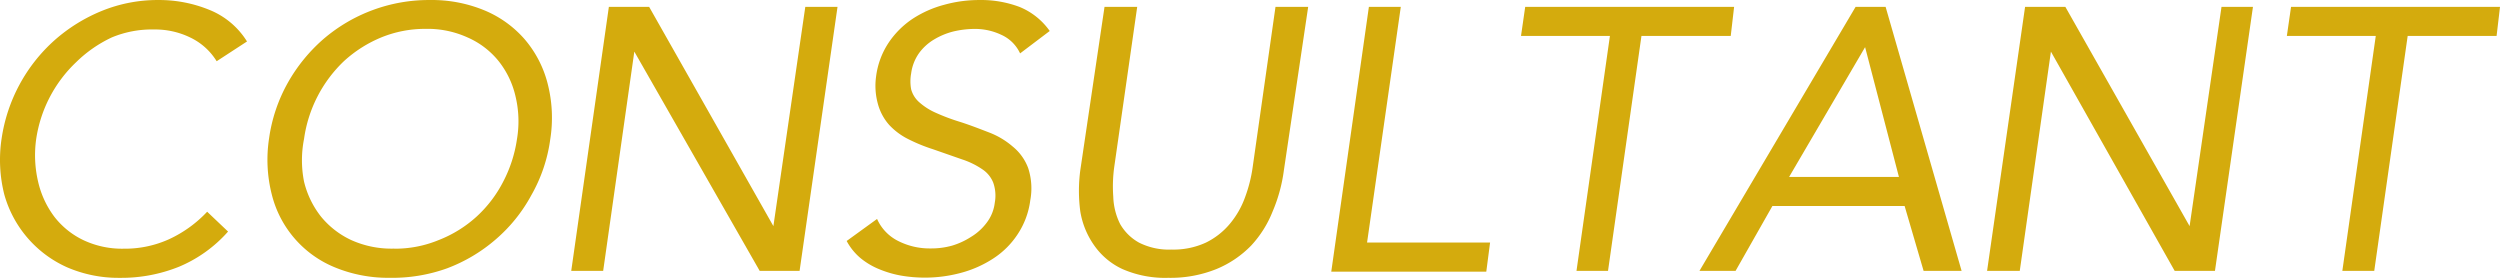 <svg height="14" viewBox="0 0 126 14" width="126" xmlns="http://www.w3.org/2000/svg"><g fill="#d4ab0d"><path d="m10.914 3.085a3.159 3.159 0 0 0 -1.34-1.2 4.042 4.042 0 0 0 -1.81-.4 5.251 5.251 0 0 0 -2.135.4 6.5 6.5 0 0 0 -1.8 1.251 6.685 6.685 0 0 0 -2.01 3.864 5.842 5.842 0 0 0 .1 2.173 4.665 4.665 0 0 0 .814 1.75 4.065 4.065 0 0 0 1.46 1.177 4.568 4.568 0 0 0 2.039.433 5.385 5.385 0 0 0 2.288-.48 6.18 6.18 0 0 0 1.915-1.383l1.053 1a6.8 6.8 0 0 1 -2.461 1.768 7.78 7.78 0 0 1 -3 .564 6.523 6.523 0 0 1 -2.643-.527 5.694 5.694 0 0 1 -3.174-3.675 7.137 7.137 0 0 1 -.134-2.821 8.252 8.252 0 0 1 2.662-4.947 8.332 8.332 0 0 1 2.394-1.486 7.468 7.468 0 0 1 2.868-.546 6.67 6.67 0 0 1 2.528.489 3.975 3.975 0 0 1 1.915 1.6z" transform="translate(.006 .001)"/><path d="m20.246 14a7.05 7.05 0 0 1 -2.777-.527 5.364 5.364 0 0 1 -3.179-3.681 7.1 7.1 0 0 1 -.134-2.822 7.973 7.973 0 0 1 .957-2.822 8.361 8.361 0 0 1 1.762-2.163 8.165 8.165 0 0 1 5.381-1.985 6.933 6.933 0 0 1 2.767.527 5.462 5.462 0 0 1 2.02 1.458 5.542 5.542 0 0 1 1.149 2.215 6.925 6.925 0 0 1 .134 2.822 7.769 7.769 0 0 1 -.957 2.822 7.84 7.84 0 0 1 -1.79 2.22 8.1 8.1 0 0 1 -2.451 1.458 8.124 8.124 0 0 1 -2.882.478zm.211-1.467a5.756 5.756 0 0 0 2.243-.433 6.154 6.154 0 0 0 1.915-1.185 6.256 6.256 0 0 0 1.34-1.759 6.707 6.707 0 0 0 .696-2.156 5.38 5.38 0 0 0 -.077-2.154 4.443 4.443 0 0 0 -.843-1.759 4.136 4.136 0 0 0 -1.57-1.2 4.86 4.86 0 0 0 -2.116-.433 5.834 5.834 0 0 0 -2.24.433 6.4 6.4 0 0 0 -1.867 1.185 6.684 6.684 0 0 0 -2.02 3.928 5.546 5.546 0 0 0 0 2.154 4.584 4.584 0 0 0 .852 1.759 4.326 4.326 0 0 0 1.53 1.187 4.938 4.938 0 0 0 2.156.429z" transform="translate(-.594 .001)"/><path d="m32.576.36h2.03l6.262 11.051 1.608-11.051h1.624l-1.912 13.307h-2.01l-6.319-11.052-1.57 11.051h-1.609z" transform="translate(-1.889 -.014)"/><path d="m54.191 2.69a1.9 1.9 0 0 0 -.957-.941 3.081 3.081 0 0 0 -1.35-.292 4.713 4.713 0 0 0 -1.072.132 3.6 3.6 0 0 0 -.957.4 2.549 2.549 0 0 0 -.766.7 2.271 2.271 0 0 0 -.389 1.011 2.191 2.191 0 0 0 0 .8 1.331 1.331 0 0 0 .383.63 3.174 3.174 0 0 0 .8.527 10.367 10.367 0 0 0 1.293.489c.5.16.957.339 1.446.527a4.016 4.016 0 0 1 1.2.715 2.531 2.531 0 0 1 .776 1.082 3.283 3.283 0 0 1 .105 1.627 4.019 4.019 0 0 1 -.651 1.731 4.186 4.186 0 0 1 -1.235 1.213 5.612 5.612 0 0 1 -1.628.715 6.922 6.922 0 0 1 -1.81.235 7.111 7.111 0 0 1 -1.178-.1 5.3 5.3 0 0 1 -1.1-.32 3.652 3.652 0 0 1 -.962-.571 2.915 2.915 0 0 1 -.689-.856l1.532-1.11a2.274 2.274 0 0 0 1.063 1.11 3.5 3.5 0 0 0 1.618.376 3.894 3.894 0 0 0 1.1-.141 3.755 3.755 0 0 0 .957-.442 2.767 2.767 0 0 0 .795-.724 2.049 2.049 0 0 0 .4-1 1.961 1.961 0 0 0 -.077-1.006 1.444 1.444 0 0 0 -.538-.667 4.021 4.021 0 0 0 -1.034-.508l-1.455-.508a8.577 8.577 0 0 1 -1.264-.517 3.365 3.365 0 0 1 -.957-.715 2.629 2.629 0 0 1 -.555-1.016 3.421 3.421 0 0 1 -.1-1.439 3.972 3.972 0 0 1 .622-1.674 4.384 4.384 0 0 1 1.225-1.222 5.477 5.477 0 0 1 1.58-.7 6.58 6.58 0 0 1 1.761-.241 5.506 5.506 0 0 1 2.039.348 3.464 3.464 0 0 1 1.522 1.213z" transform="translate(-2.778 .001)"/><path d="m68.261 8.6a7.887 7.887 0 0 1 -.565 2.068 5.5 5.5 0 0 1 -1.082 1.721 5.2 5.2 0 0 1 -1.752 1.185 6.188 6.188 0 0 1 -2.432.442 5.35 5.35 0 0 1 -2.307-.442 3.564 3.564 0 0 1 -1.417-1.185 4.114 4.114 0 0 1 -.706-1.725 7.9 7.9 0 0 1 0-2.064l1.222-8.24h1.647l-1.149 8.01a7.185 7.185 0 0 0 -.057 1.561 3.3 3.3 0 0 0 .345 1.373 2.477 2.477 0 0 0 .957.94 3.344 3.344 0 0 0 1.637.348 3.89 3.89 0 0 0 1.723-.348 3.676 3.676 0 0 0 1.206-.94 4.407 4.407 0 0 0 .769-1.335 7.181 7.181 0 0 0 .393-1.561l1.146-8.048h1.647z" transform="translate(-3.554 -.014)"/><path d="m73.336.36h1.608l-1.7 11.879h6.2l-.191 1.466h-7.813z" transform="translate(-4.344 -.014)"/><path d="m92.23 1.826h-4.5l-1.685 11.841h-1.589l1.685-11.841h-4.481l.211-1.466h10.529z" transform="translate(-5.001 -.014)"/><path d="m99.15.36h1.513l3.83 13.307h-1.915l-.957-3.27h-6.664l-1.857 3.27h-1.82zm.479 2.03-3.829 6.54h5.534z" transform="translate(-5.628 -.014)"/><path d="m108.915.36h2.03l6.262 11.051 1.608-11.051h1.585l-1.915 13.307h-2.03l-6.238-11.052-1.57 11.051h-1.647z" transform="translate(-6.851 -.014)"/><path d="m133.35 1.826h-4.481l-1.685 11.841h-1.608l1.685-11.841h-4.481l.211-1.466h10.532z" transform="translate(-7.522 -.014)"/></g></svg>